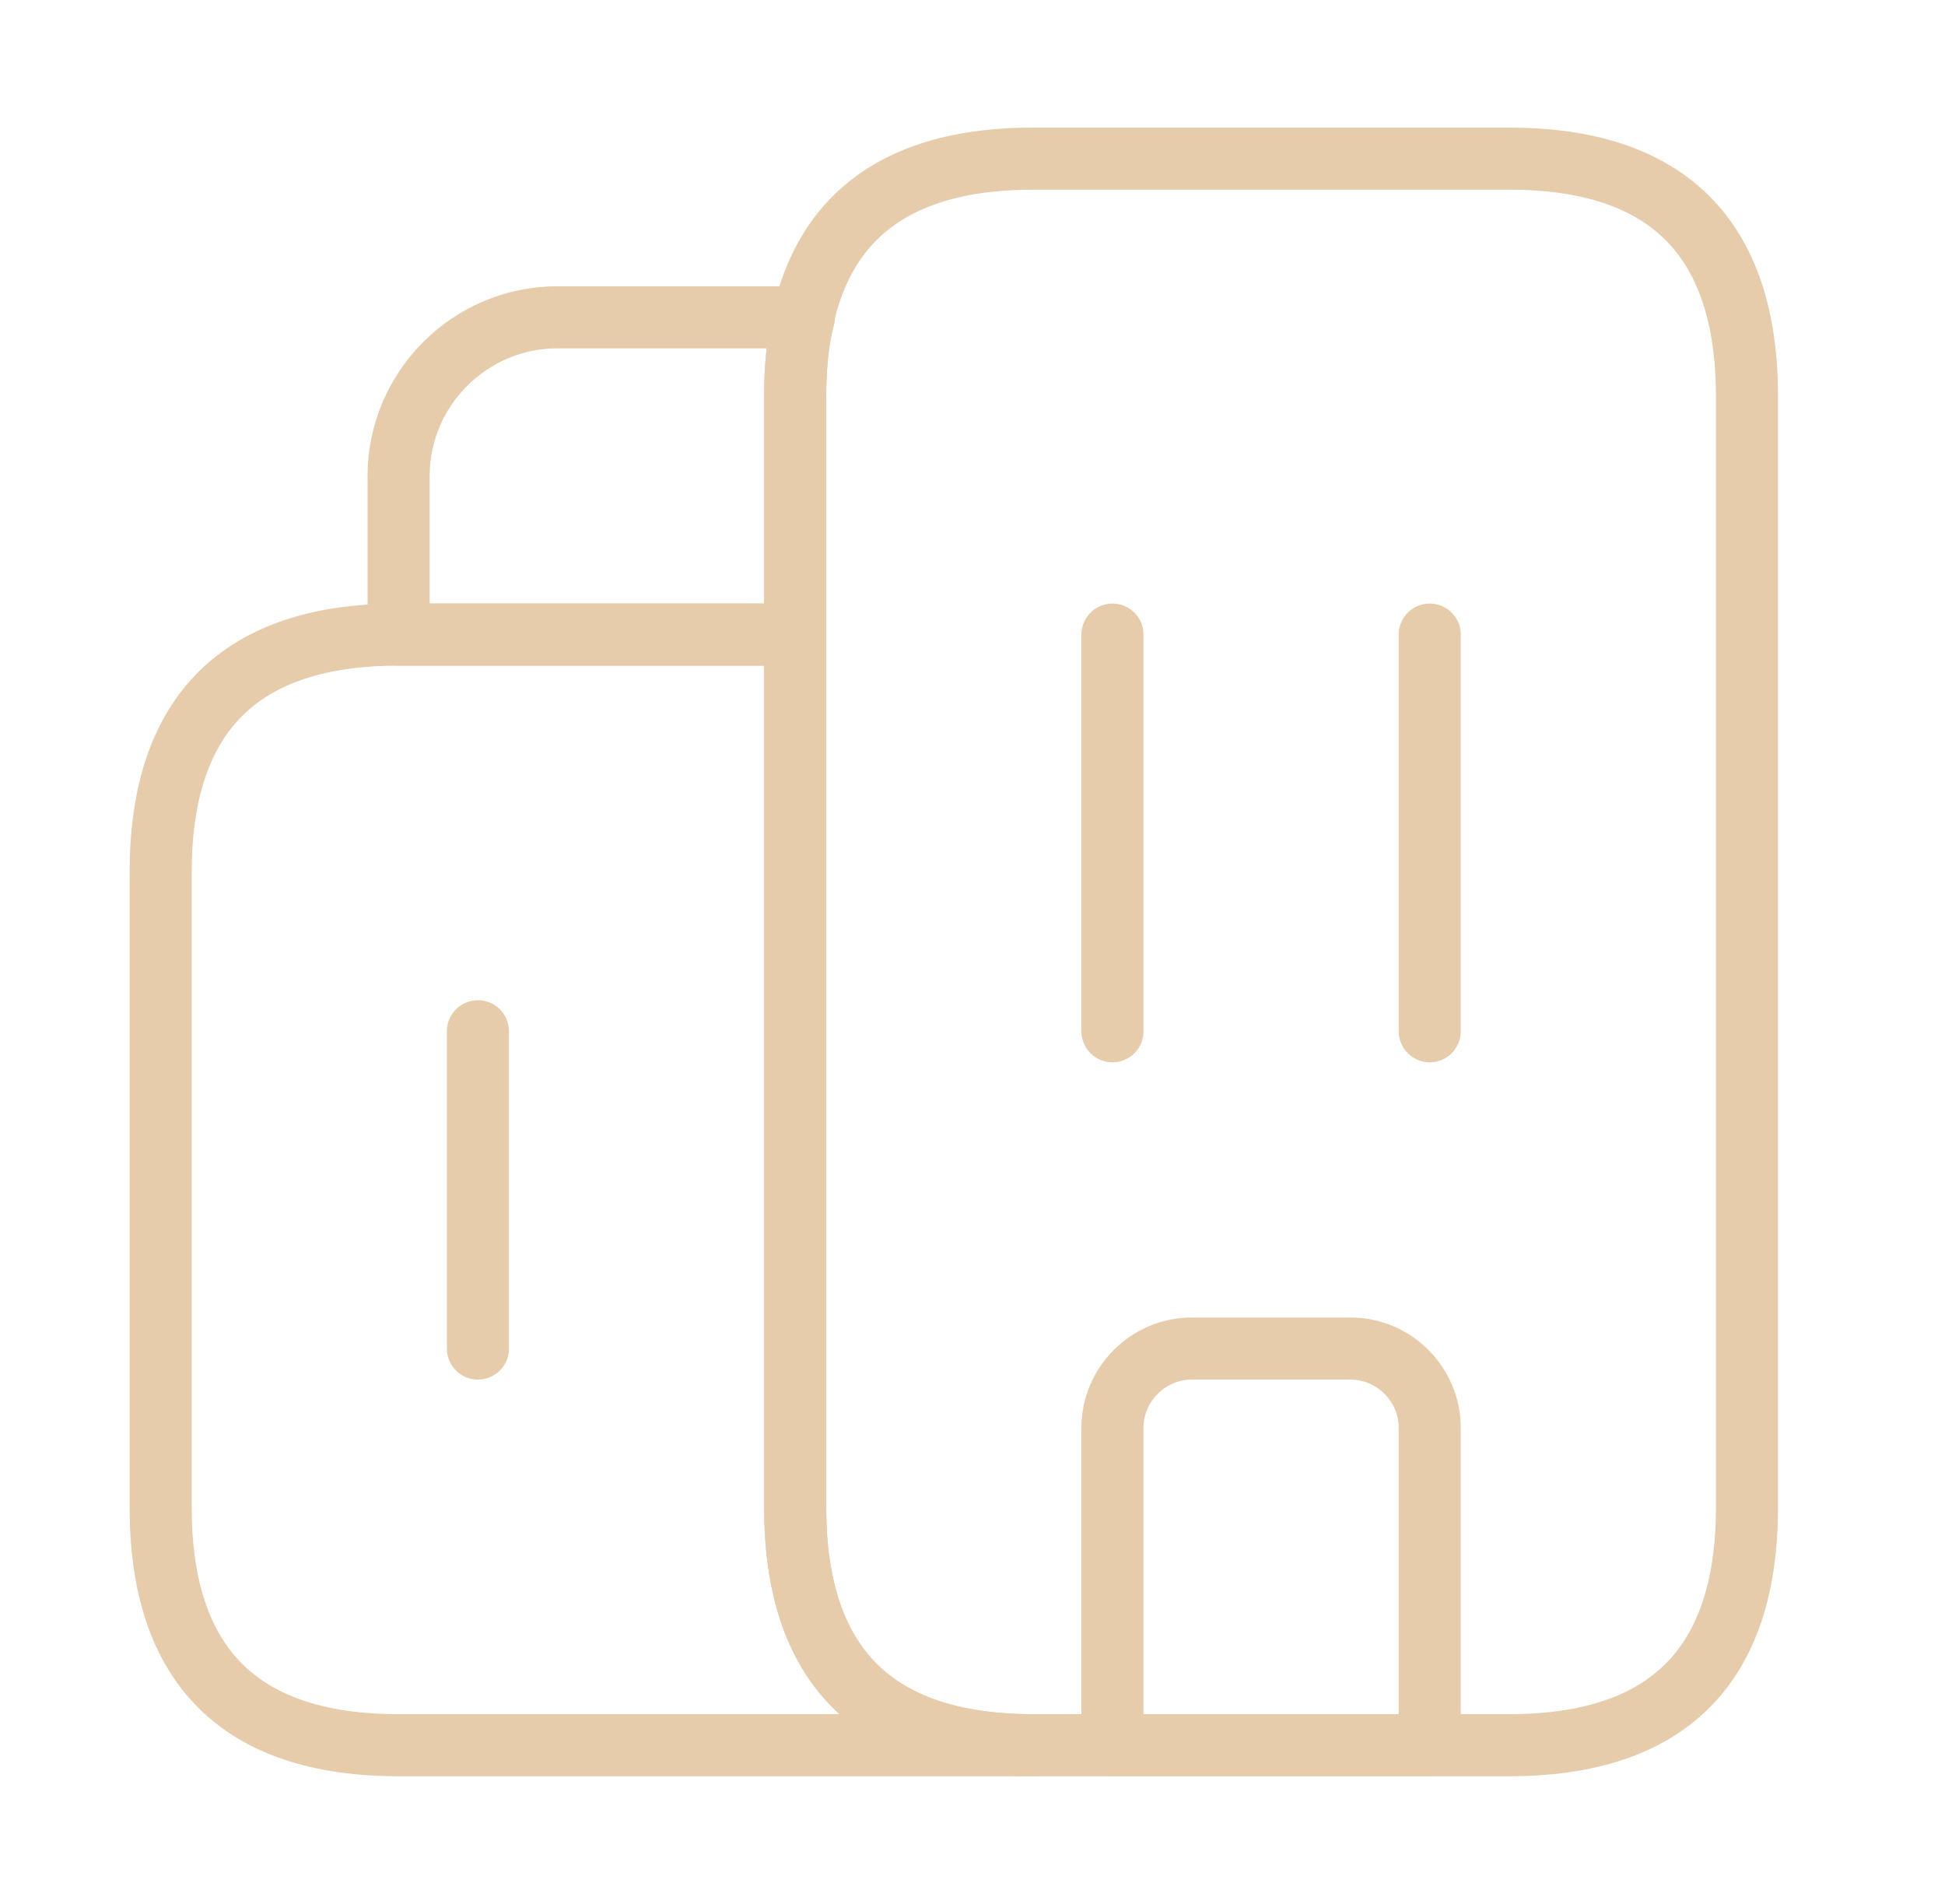 <?xml version="1.0" encoding="UTF-8"?> <svg xmlns="http://www.w3.org/2000/svg" width="47" height="46" viewBox="0 0 47 46" fill="none"> <path d="M24.965 42.167H9.632C5.799 42.167 3.882 40.25 3.882 36.417V21.083C3.882 17.25 5.799 15.333 9.632 15.333H19.215V36.417C19.215 40.25 21.132 42.167 24.965 42.167Z" stroke="#E6CCAB" stroke-width="1.5" stroke-miterlimit="10" stroke-linecap="round" stroke-linejoin="round"></path> <path d="M19.426 7.667C19.273 8.242 19.215 8.874 19.215 9.583V15.333H9.632V11.5C9.632 9.392 11.357 7.667 13.466 7.667H19.426Z" stroke="#E6CCAB" stroke-width="1.5" stroke-miterlimit="10" stroke-linecap="round" stroke-linejoin="round"></path> <path d="M26.882 15.333V24.917" stroke="#E6CCAB" stroke-width="1.5" stroke-miterlimit="10" stroke-linecap="round" stroke-linejoin="round"></path> <path d="M34.549 15.333V24.917" stroke="#E6CCAB" stroke-width="1.5" stroke-miterlimit="10" stroke-linecap="round" stroke-linejoin="round"></path> <path d="M32.632 32.583H28.799C27.745 32.583 26.882 33.446 26.882 34.5V42.167H34.549V34.5C34.549 33.446 33.686 32.583 32.632 32.583Z" stroke="#E6CCAB" stroke-width="1.5" stroke-miterlimit="10" stroke-linecap="round" stroke-linejoin="round"></path> <path d="M11.549 24.917V32.583" stroke="#E6CCAB" stroke-width="1.5" stroke-miterlimit="10" stroke-linecap="round" stroke-linejoin="round"></path> <path d="M19.215 36.417V9.583C19.215 5.75 21.132 3.833 24.965 3.833H36.465C40.299 3.833 42.215 5.75 42.215 9.583V36.417C42.215 40.25 40.299 42.167 36.465 42.167H24.965C21.132 42.167 19.215 40.25 19.215 36.417Z" stroke="#E6CCAB" stroke-width="1.5" stroke-miterlimit="10" stroke-linecap="round" stroke-linejoin="round"></path> </svg> 
